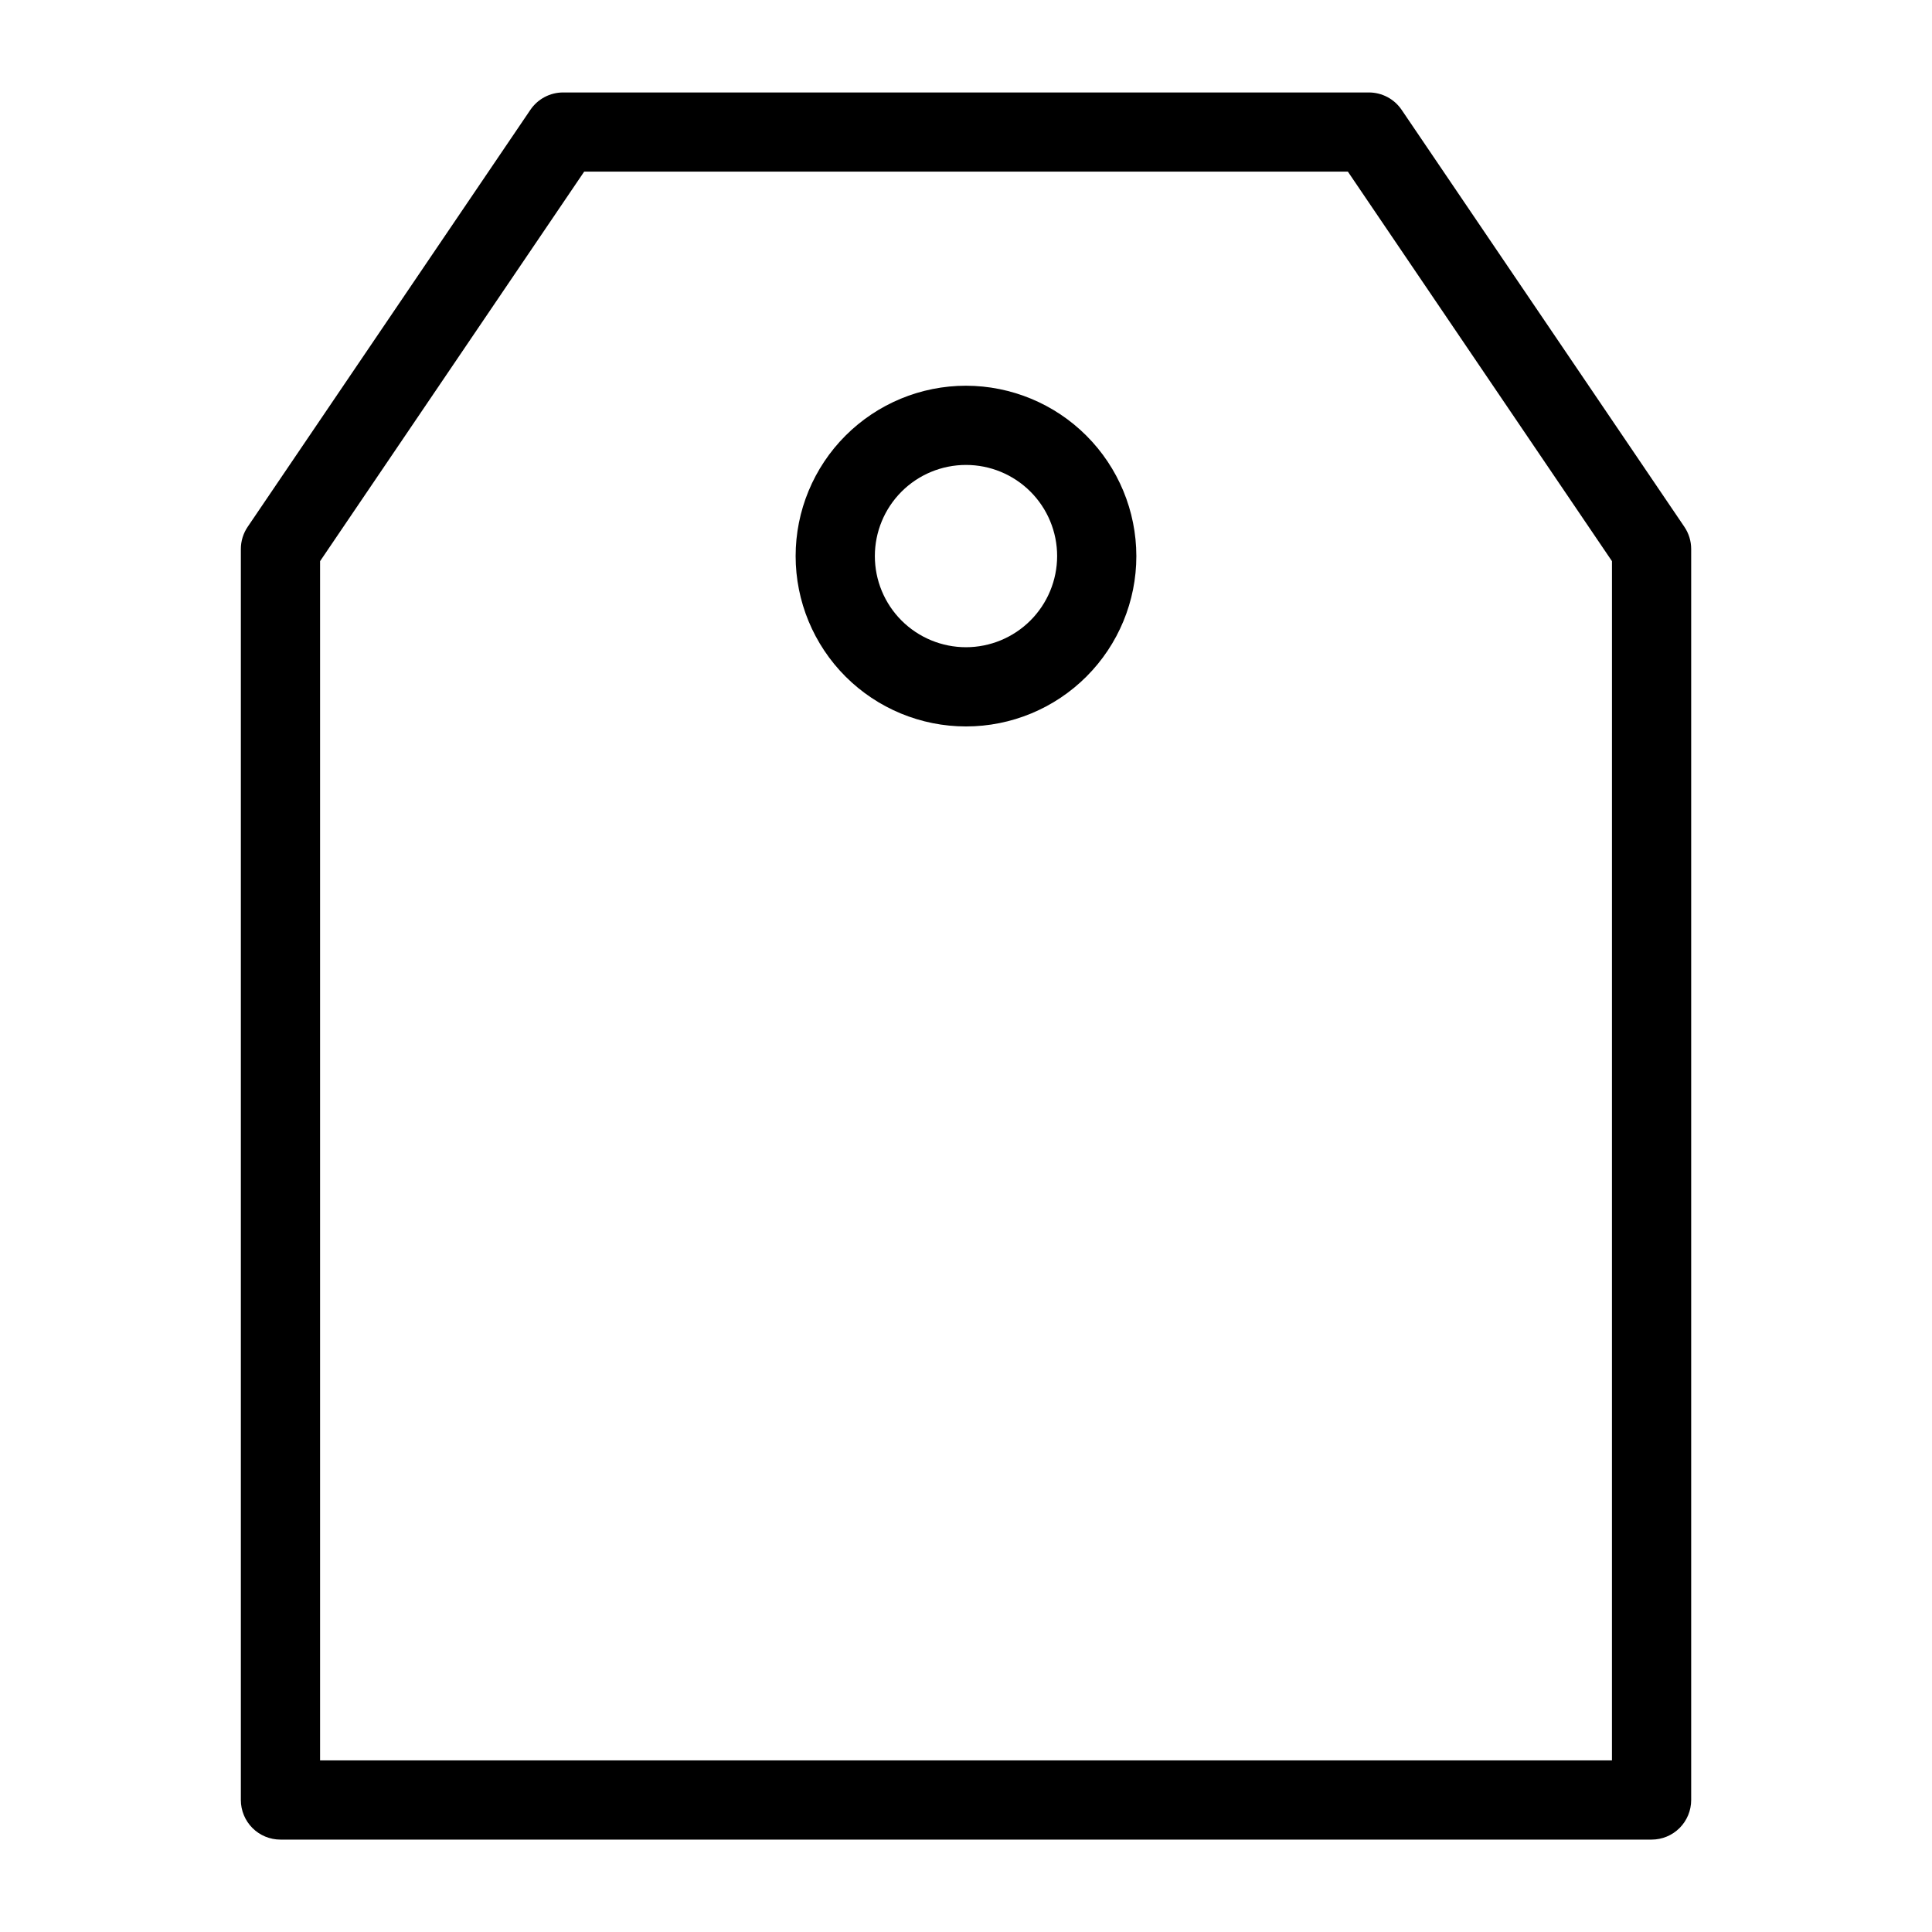 <?xml version="1.0" encoding="UTF-8"?>
<!-- Uploaded to: ICON Repo, www.svgrepo.com, Generator: ICON Repo Mixer Tools -->
<svg fill="#000000" width="800px" height="800px" version="1.1" viewBox="144 144 512 512" xmlns="http://www.w3.org/2000/svg">
 <g>
  <path d="m515.45 173.11c-1.953-2.883-5.207-4.609-8.688-4.609h-213.52c-3.481 0-6.734 1.727-8.688 4.609l-74.914 110.5c-1.18 1.734-1.812 3.789-1.812 5.887v331.52c0 2.785 1.105 5.457 3.074 7.426s4.641 3.074 7.422 3.07h363.36c2.785 0.004 5.453-1.102 7.422-3.07s3.074-4.641 3.074-7.426v-331.52c0-2.098-0.629-4.152-1.809-5.887zm55.734 437.41-342.36-0.004v-317.8l69.988-103.23h202.39l69.988 103.23z"/>
  <path d="m400 246.22c-11.977 0-23.457 4.758-31.926 13.223-8.465 8.465-13.223 19.949-13.223 31.922 0 11.977 4.758 23.457 13.223 31.926 8.469 8.465 19.949 13.223 31.926 13.223 11.973 0 23.457-4.758 31.922-13.223 8.465-8.469 13.223-19.949 13.223-31.926-0.016-11.969-4.773-23.441-13.238-31.906-8.465-8.465-19.938-13.223-31.906-13.238zm0 69.301c-6.406 0-12.551-2.547-17.082-7.074-4.527-4.531-7.074-10.676-7.074-17.082s2.547-12.547 7.074-17.078c4.531-4.531 10.676-7.074 17.082-7.074s12.547 2.543 17.078 7.074 7.074 10.672 7.074 17.078c-0.008 6.406-2.555 12.547-7.082 17.074-4.527 4.527-10.668 7.074-17.07 7.082z"/>
 </g>
</svg>